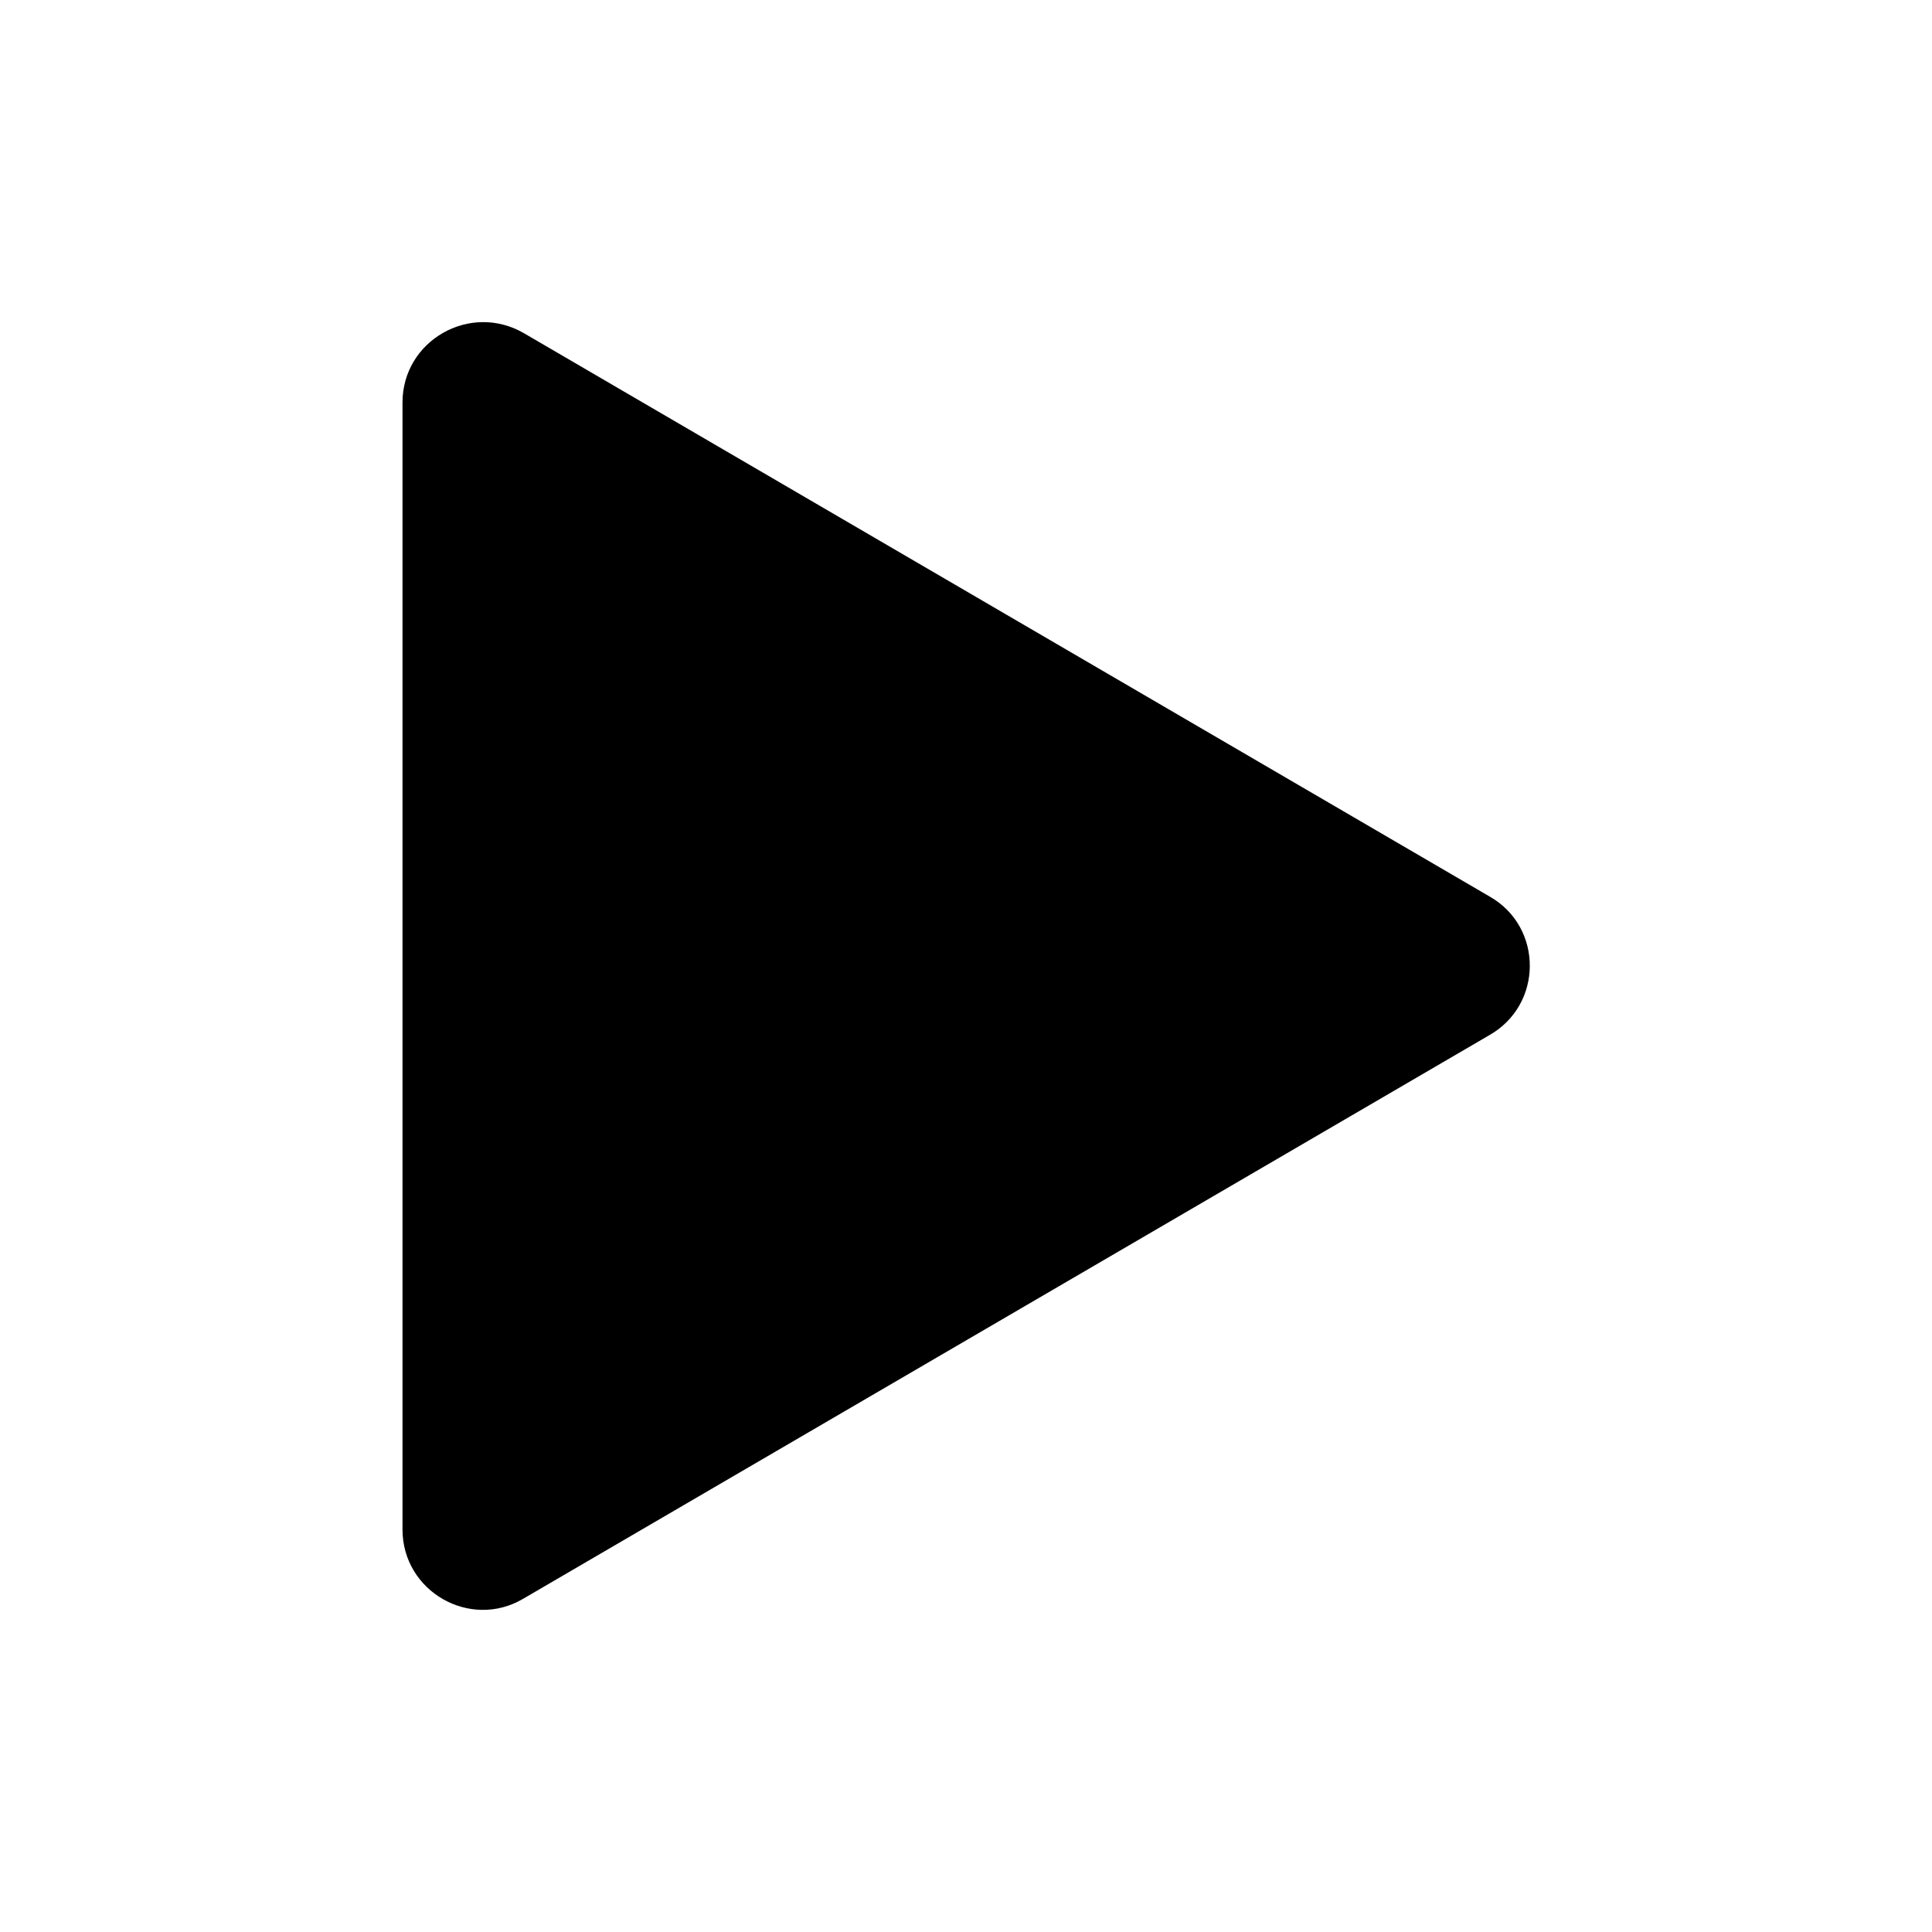 <svg width="48" height="48" viewBox="0 0 24 24" fill="none" xmlns="http://www.w3.org/2000/svg" data-reactroot="">
<path fill="#000000" d="M18.51 11.14L6.51 4.14C5.84 3.75 5 4.23 5 5V19C5 19.77 5.84 20.25 6.5 19.86L18.5 12.86C19.17 12.48 19.17 11.52 18.51 11.14Z" undefined="1"></path>
</svg>
